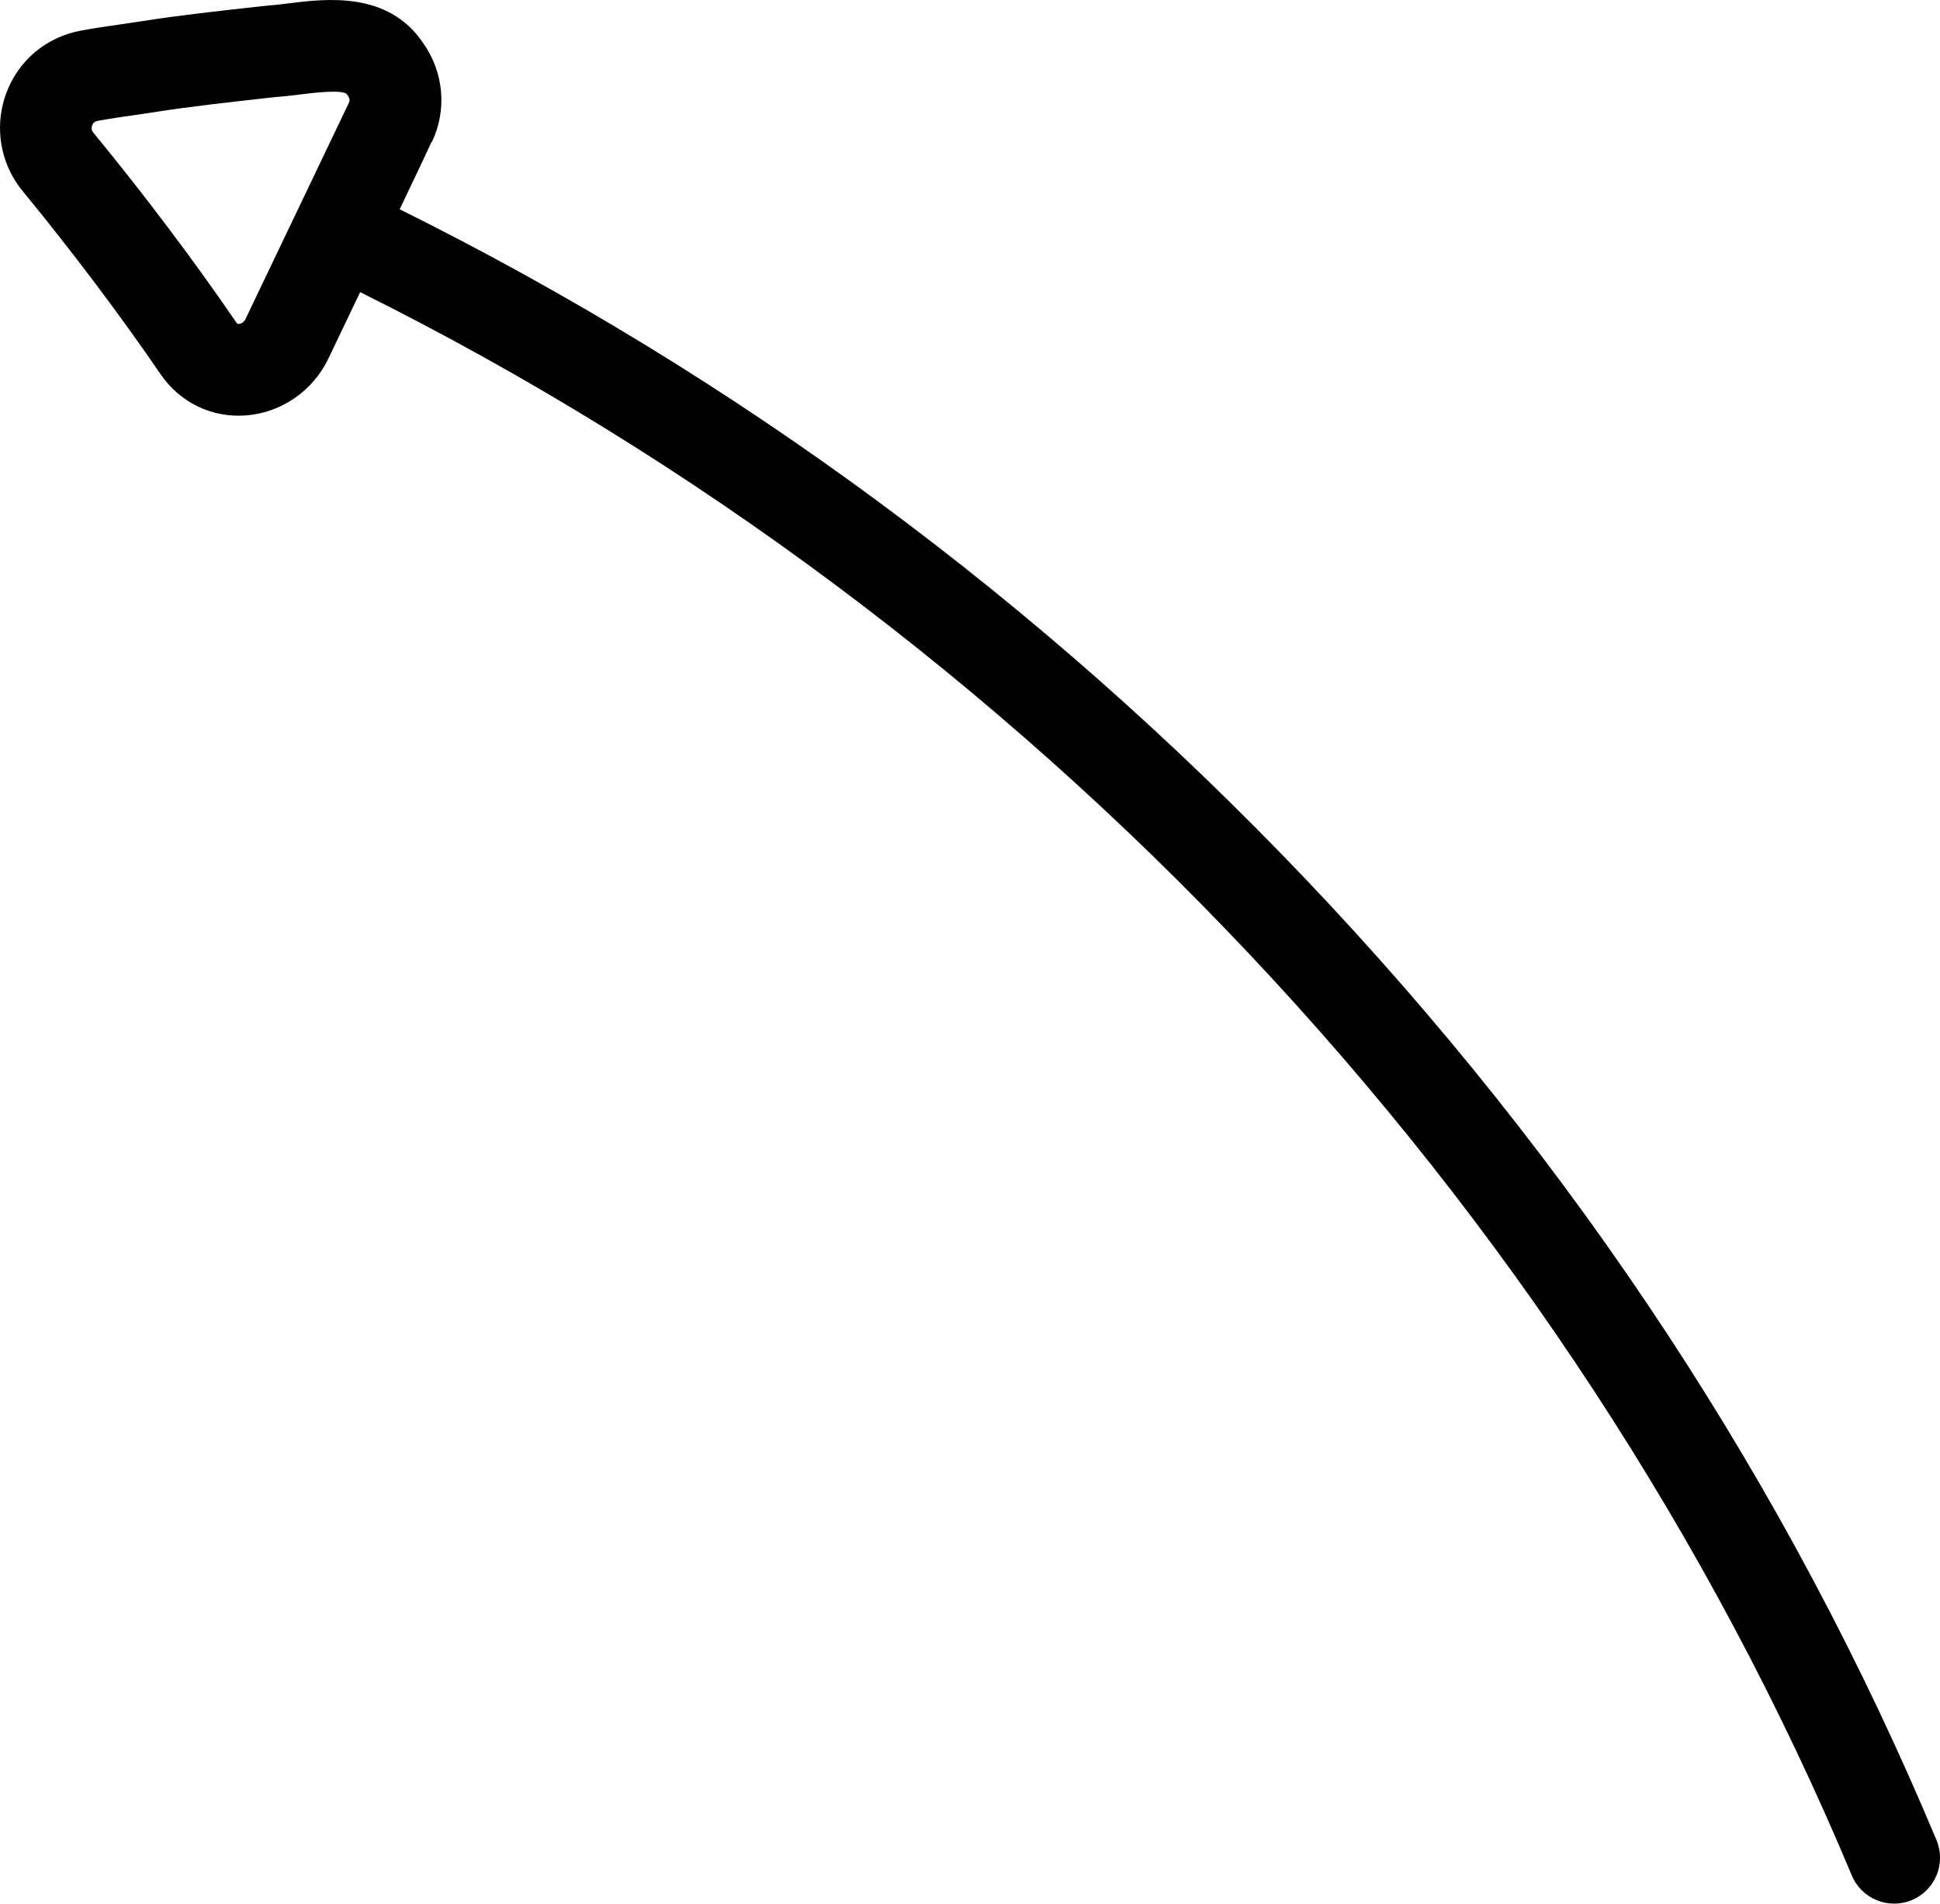 <?xml version="1.0" encoding="UTF-8"?>
<svg id="Layer_2" data-name="Layer 2" xmlns="http://www.w3.org/2000/svg" viewBox="0 0 553.52 543.02">
  <defs>
    <style>
      .cls-1 {
        stroke-width: 0px;
      }
    </style>
  </defs>
  <g id="Layer_1-2" data-name="Layer 1">
    <path class="cls-1" d="M120.59,12.08C110.62-2.55,92.96-.36,82.38.95c-2.06.26-4,.5-5.58.6l-3.19.34c-10.41,1.15-23.36,2.58-32.89,4.12-1.7.27-3.74.56-5.87.87-4.06.59-8.26,1.19-11.58,1.82C13.26,10.48,5.22,17.21,1.73,26.73c-.38,1.02-.69,2.06-.94,3.11-2.08,8.62,0,17.85,5.73,24.73,14.12,17.19,27.73,35.27,39.41,52.33,5.56,8.03,14.67,12.37,24.37,11.59,10.04-.81,19.01-7.02,23.4-16.22,3.39-7.08,6.39-13.36,9.06-18.94,189.98,94.45,344.83,258.64,425.6,451.64,2.79,6.67,10.46,9.81,17.13,7.02,6.67-2.79,9.82-10.46,7.02-17.13-42.21-100.88-102.93-193.26-180.45-274.58C296.91,171.48,210.13,107.39,114.04,59.7c5.54-11.61,7.97-16.76,9.08-19.2l.09.04c4.42-9.22,3.41-20.09-2.62-28.47ZM70.06,90.98c-.6,1.25-1.66,1.39-1.87,1.41-.38.03-.49-.03-.71-.33-12.07-17.63-26.17-36.36-40.78-54.14l-.07-.08c-.63-.76-.53-1.56-.33-2.09.39-1.07,1.22-1.21,1.57-1.27l.22-.04c2.74-.52,6.85-1.12,10.48-1.64,2.27-.33,4.45-.64,6.27-.93,8.92-1.43,22.05-2.88,31.64-3.95l2.3-.25c2.26-.16,4.58-.44,6.82-.72,3.47-.43,11.59-1.44,13.28-.18,0,0,.03.03.07.1l.35.5c.33.44.64,1.13.27,1.9-.17.35-29.52,61.72-29.52,61.73Z"/>
  </g>
</svg>